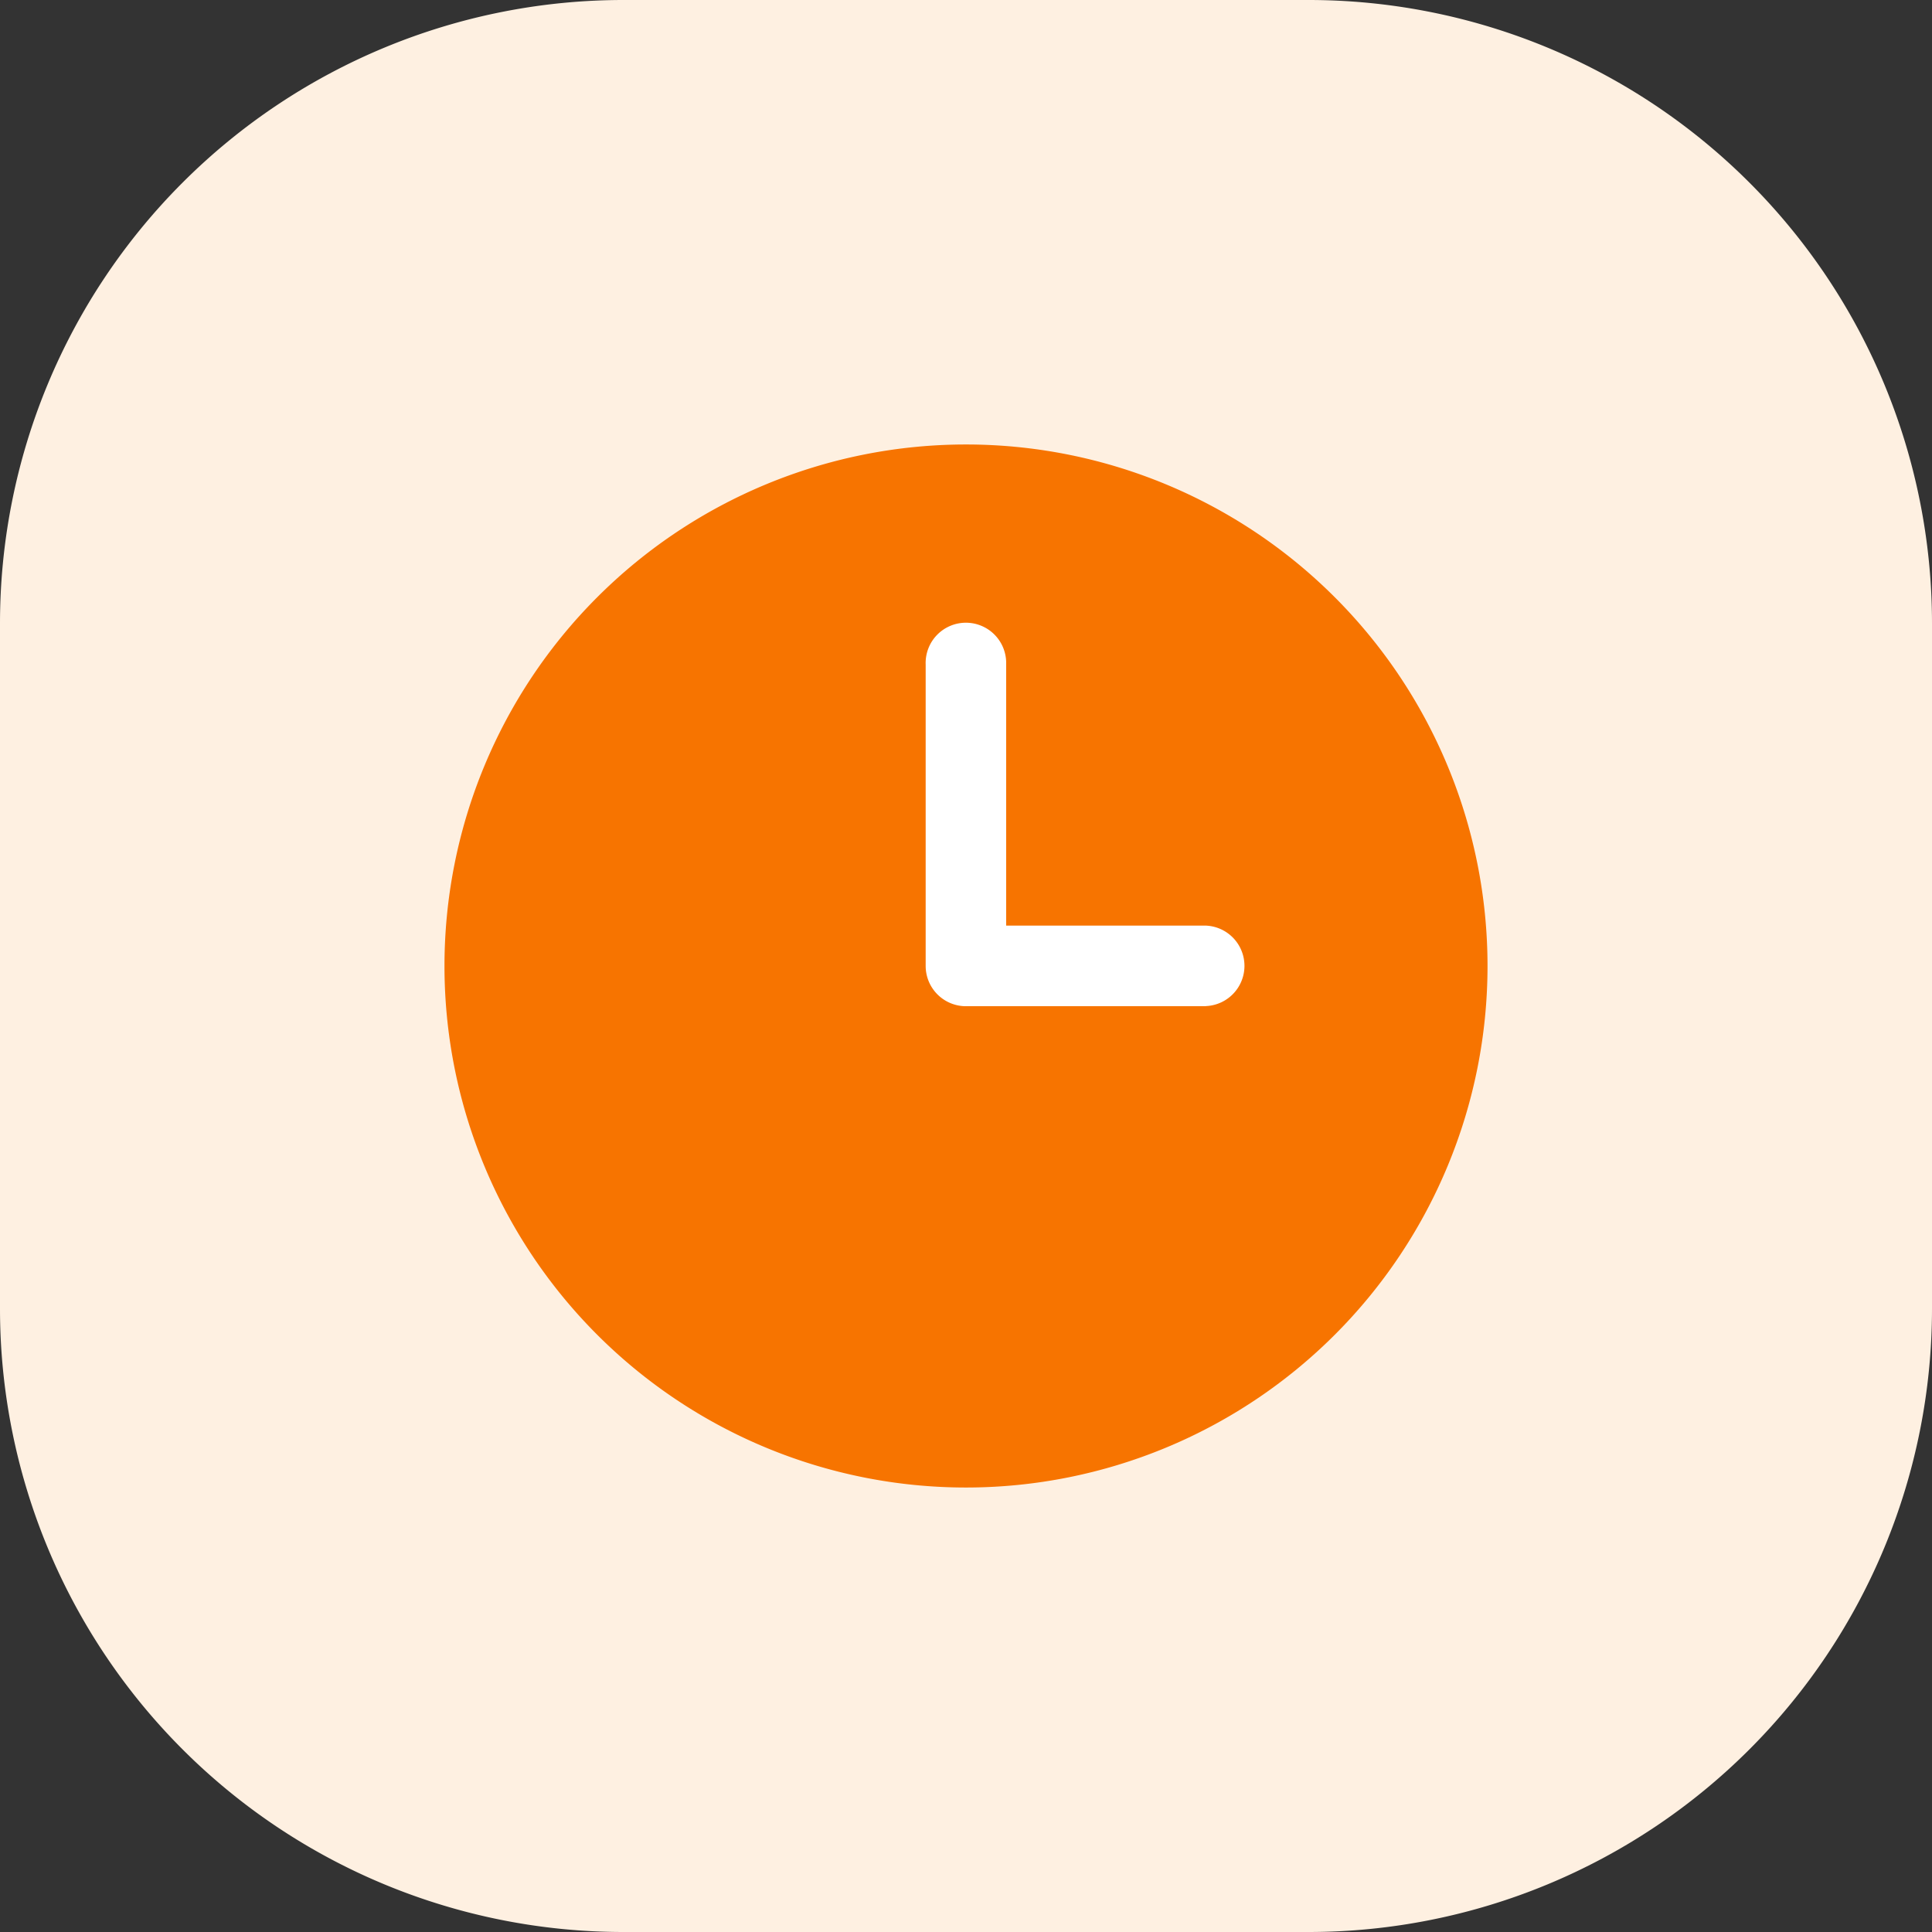 <svg xmlns="http://www.w3.org/2000/svg" width="32" height="32" viewBox="0 0 32 32">
  <rect x="0" y="0" width="32" height="32" fill="#333333" stroke="none"/>
  <g id="tool_5" transform="translate(-3306.957 66)">
    <path id="패스_13774" data-name="패스 13774" d="M71.631,80H60.283A10.326,10.326,0,0,1,49.957,69.674V58.326A10.326,10.326,0,0,1,60.283,48H71.631A10.326,10.326,0,0,1,81.957,58.326V69.674A10.326,10.326,0,0,1,71.631,80" transform="translate(3257 -114)" fill="#fef0e1"/>
    <path id="패스_13775" data-name="패스 13775" d="M75.515,64.92a8.638,8.638,0,1,1-8.638-8.638,8.638,8.638,0,0,1,8.638,8.638" transform="translate(3256.08 -114.92)" fill="#f77400"/>
    <path id="패스_13776" data-name="패스 13776" d="M71.845,65.959H67.873a.667.667,0,0,1-.667-.667V60.3a.667.667,0,1,1,1.333,0v4.324h3.306a.667.667,0,0,1,0,1.333" transform="translate(3255.083 -115.293)" fill="#fff"/>
  </g>
</svg>
